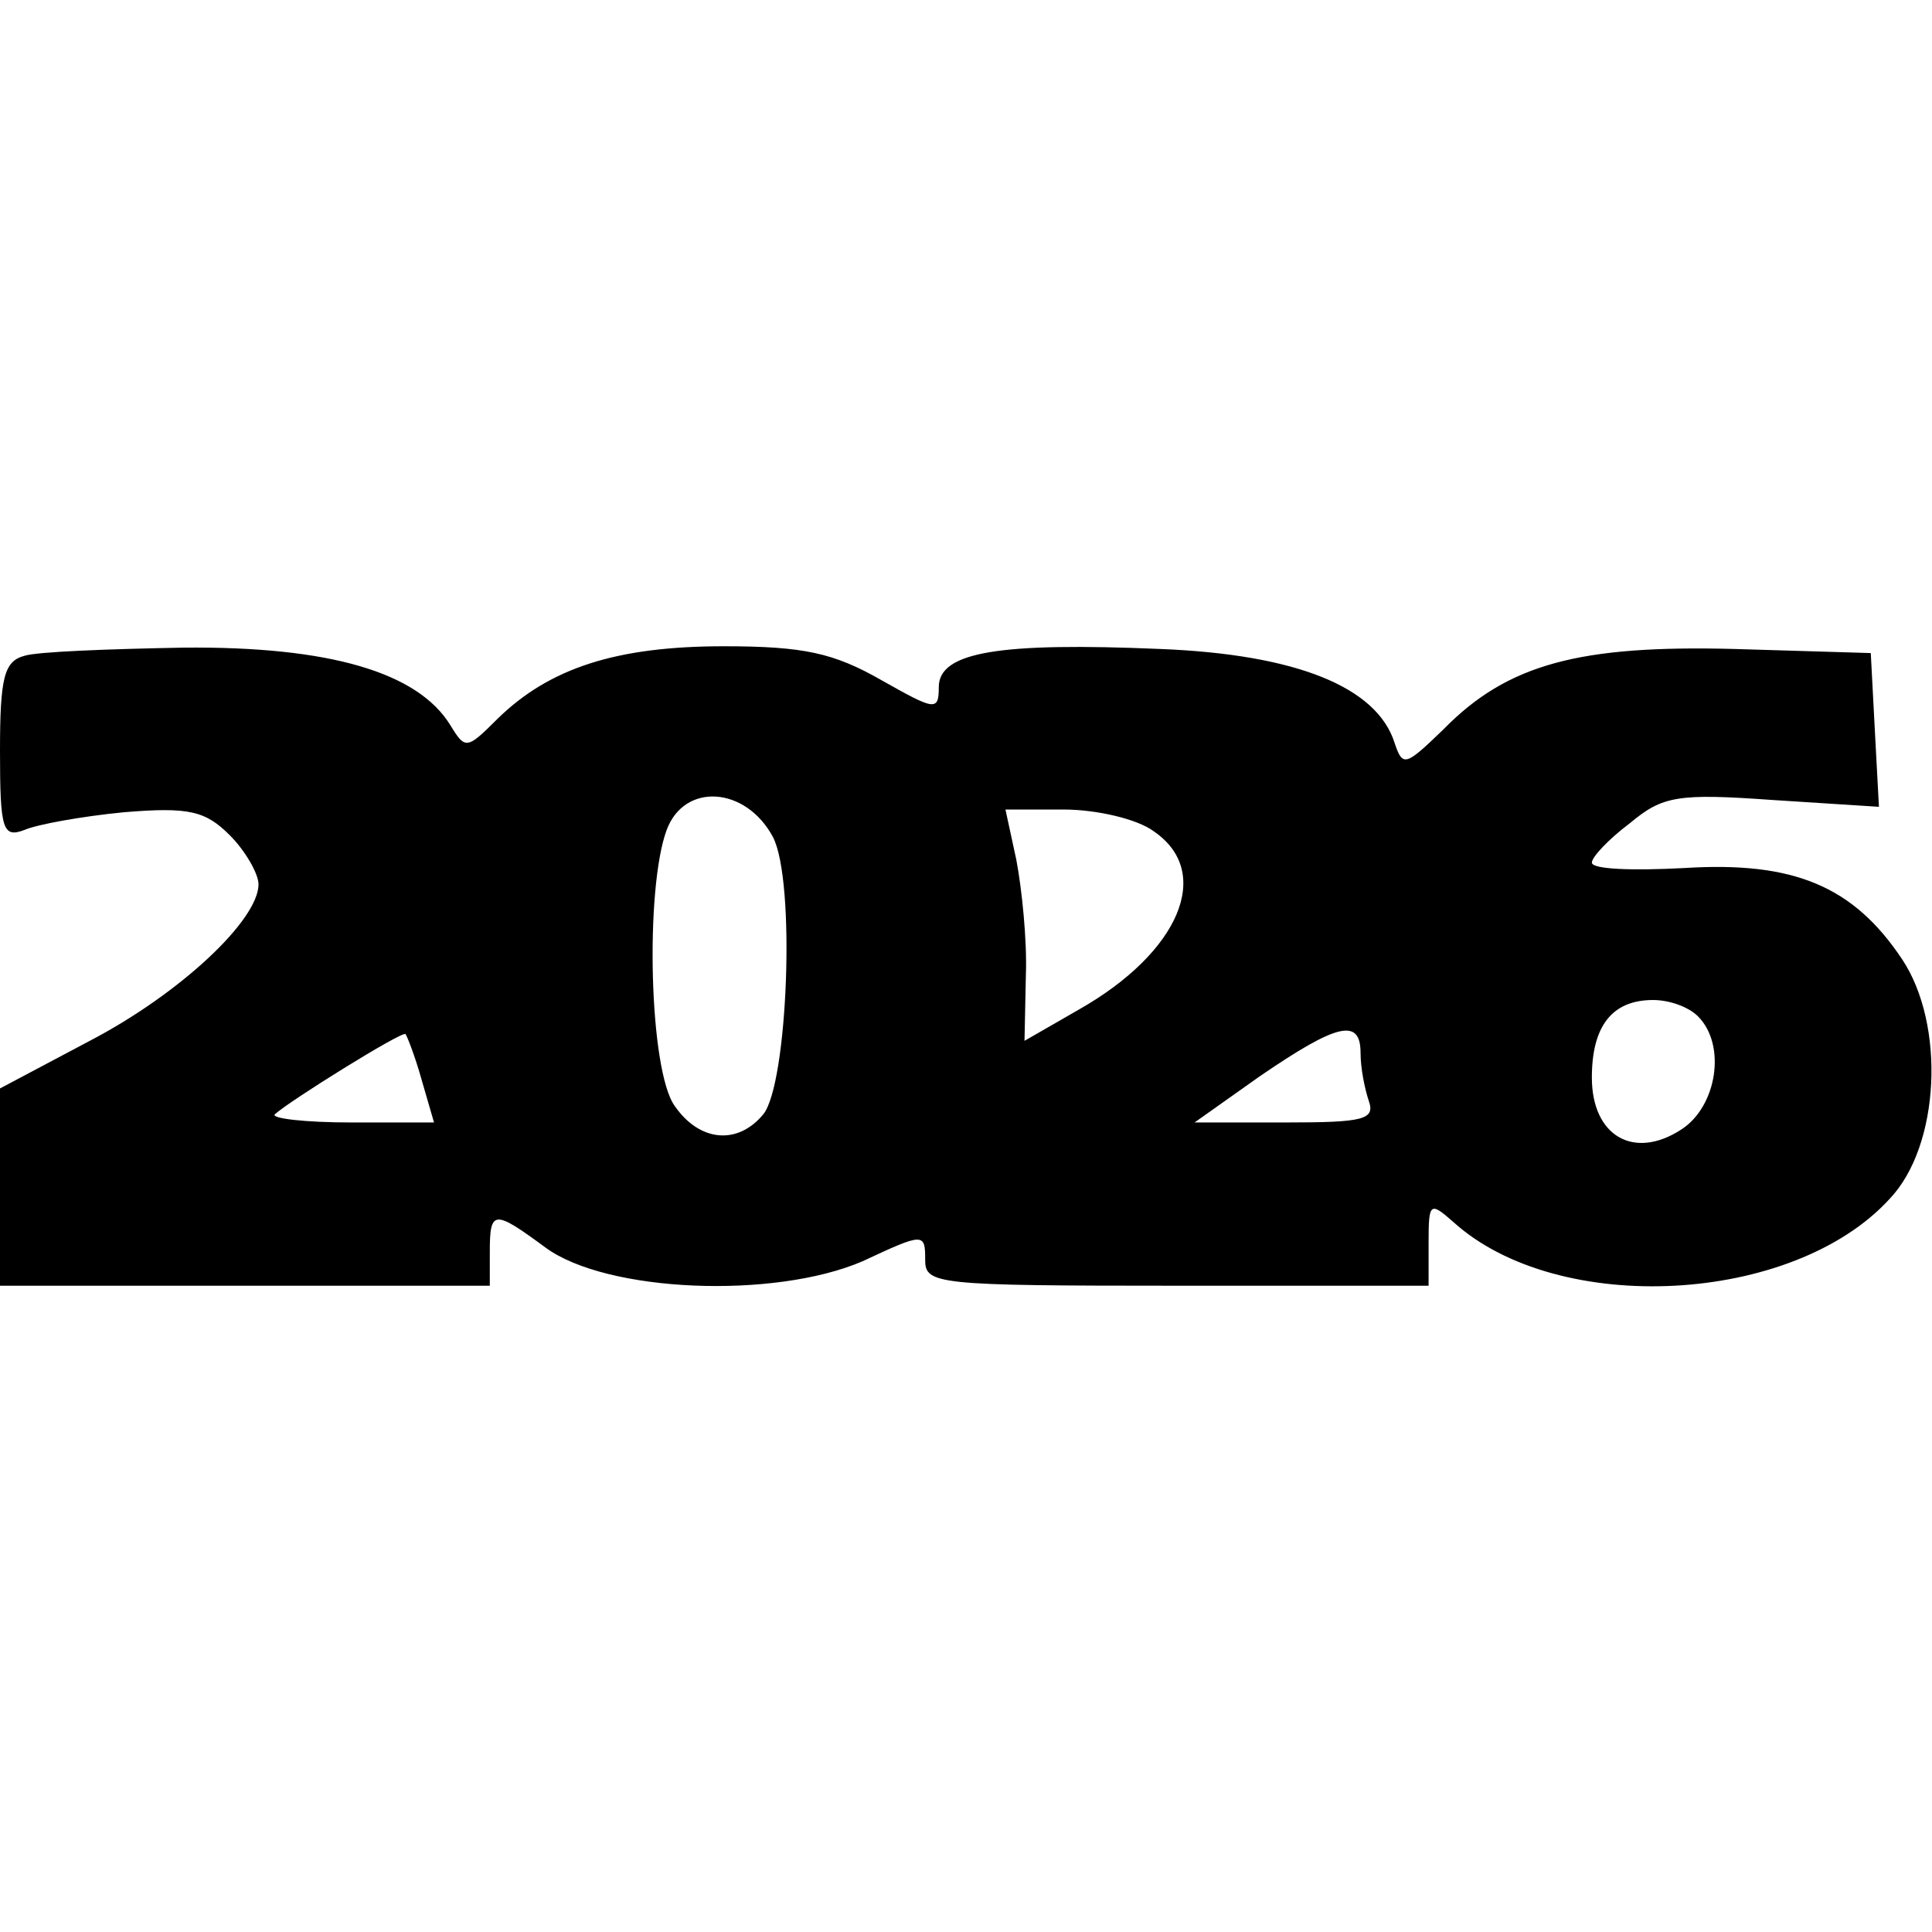 <?xml version="1.0" encoding="UTF-8" standalone="yes"?>
<svg version="1.0" xmlns="http://www.w3.org/2000/svg" width="100mm" height="100mm" viewBox="0 0 142 47" preserveAspectRatio="xMidYMid meet">
  <g transform="translate(0,47) scale(0.1,-0.1)" fill="#000000" stroke="none">
    <path d="M18 463 c-15 -4 -18 -16 -18 -70 0 -58 2 -64 18 -58 9 4 42 10 73 13
48 4 60 1 78 -17 11 -11 21 -28 21 -36 0 -26 -57 -80 -124 -115 l-66 -35 0
-72 0 -73 180 0 180 0 0 25 c0 31 3 31 41 3 45 -33 168 -38 233 -10 45 21 46
21 46 1 0 -18 8 -19 185 -19 l185 0 0 32 c0 29 1 30 18 15 77 -70 250 -61 321
17 37 39 41 128 9 176 -36 54 -80 72 -160 67 -38 -2 -68 -1 -68 4 0 4 12 17
28 29 24 20 35 22 105 17 l78 -5 -3 56 -3 57 -100 3 c-114 3 -167 -11 -214
-59 -28 -27 -30 -28 -36 -10 -13 41 -72 65 -172 69 -118 5 -163 -2 -163 -28 0
-18 -3 -17 -42 5 -35 20 -57 25 -116 25 -79 0 -128 -16 -166 -53 -23 -23 -24
-23 -35 -5 -24 39 -89 58 -196 57 -55 -1 -108 -3 -117 -6z m550 -133 c17 -32
11 -182 -7 -204 -19 -23 -47 -20 -65 6 -19 26 -22 160 -6 203 13 35 58 32 78
-5z m280 4 c44 -30 19 -89 -55 -131 l-40 -23 1 48 c1 26 -3 64 -7 85 l-8 37
43 0 c24 0 54 -7 66 -16z m400 -136 c21 -21 14 -66 -12 -83 -35 -23 -66 -5
-66 38 0 38 15 57 45 57 12 0 26 -5 33 -12z m-938 -47 l9 -31 -61 0 c-34 0
-59 3 -56 6 11 10 93 61 96 59 1 -1 7 -16 12 -34z m690 20 c0 -11 3 -26 6 -35
5 -14 -4 -16 -61 -16 l-67 0 48 34 c57 39 74 43 74 17z"/>
  </g>
</svg>